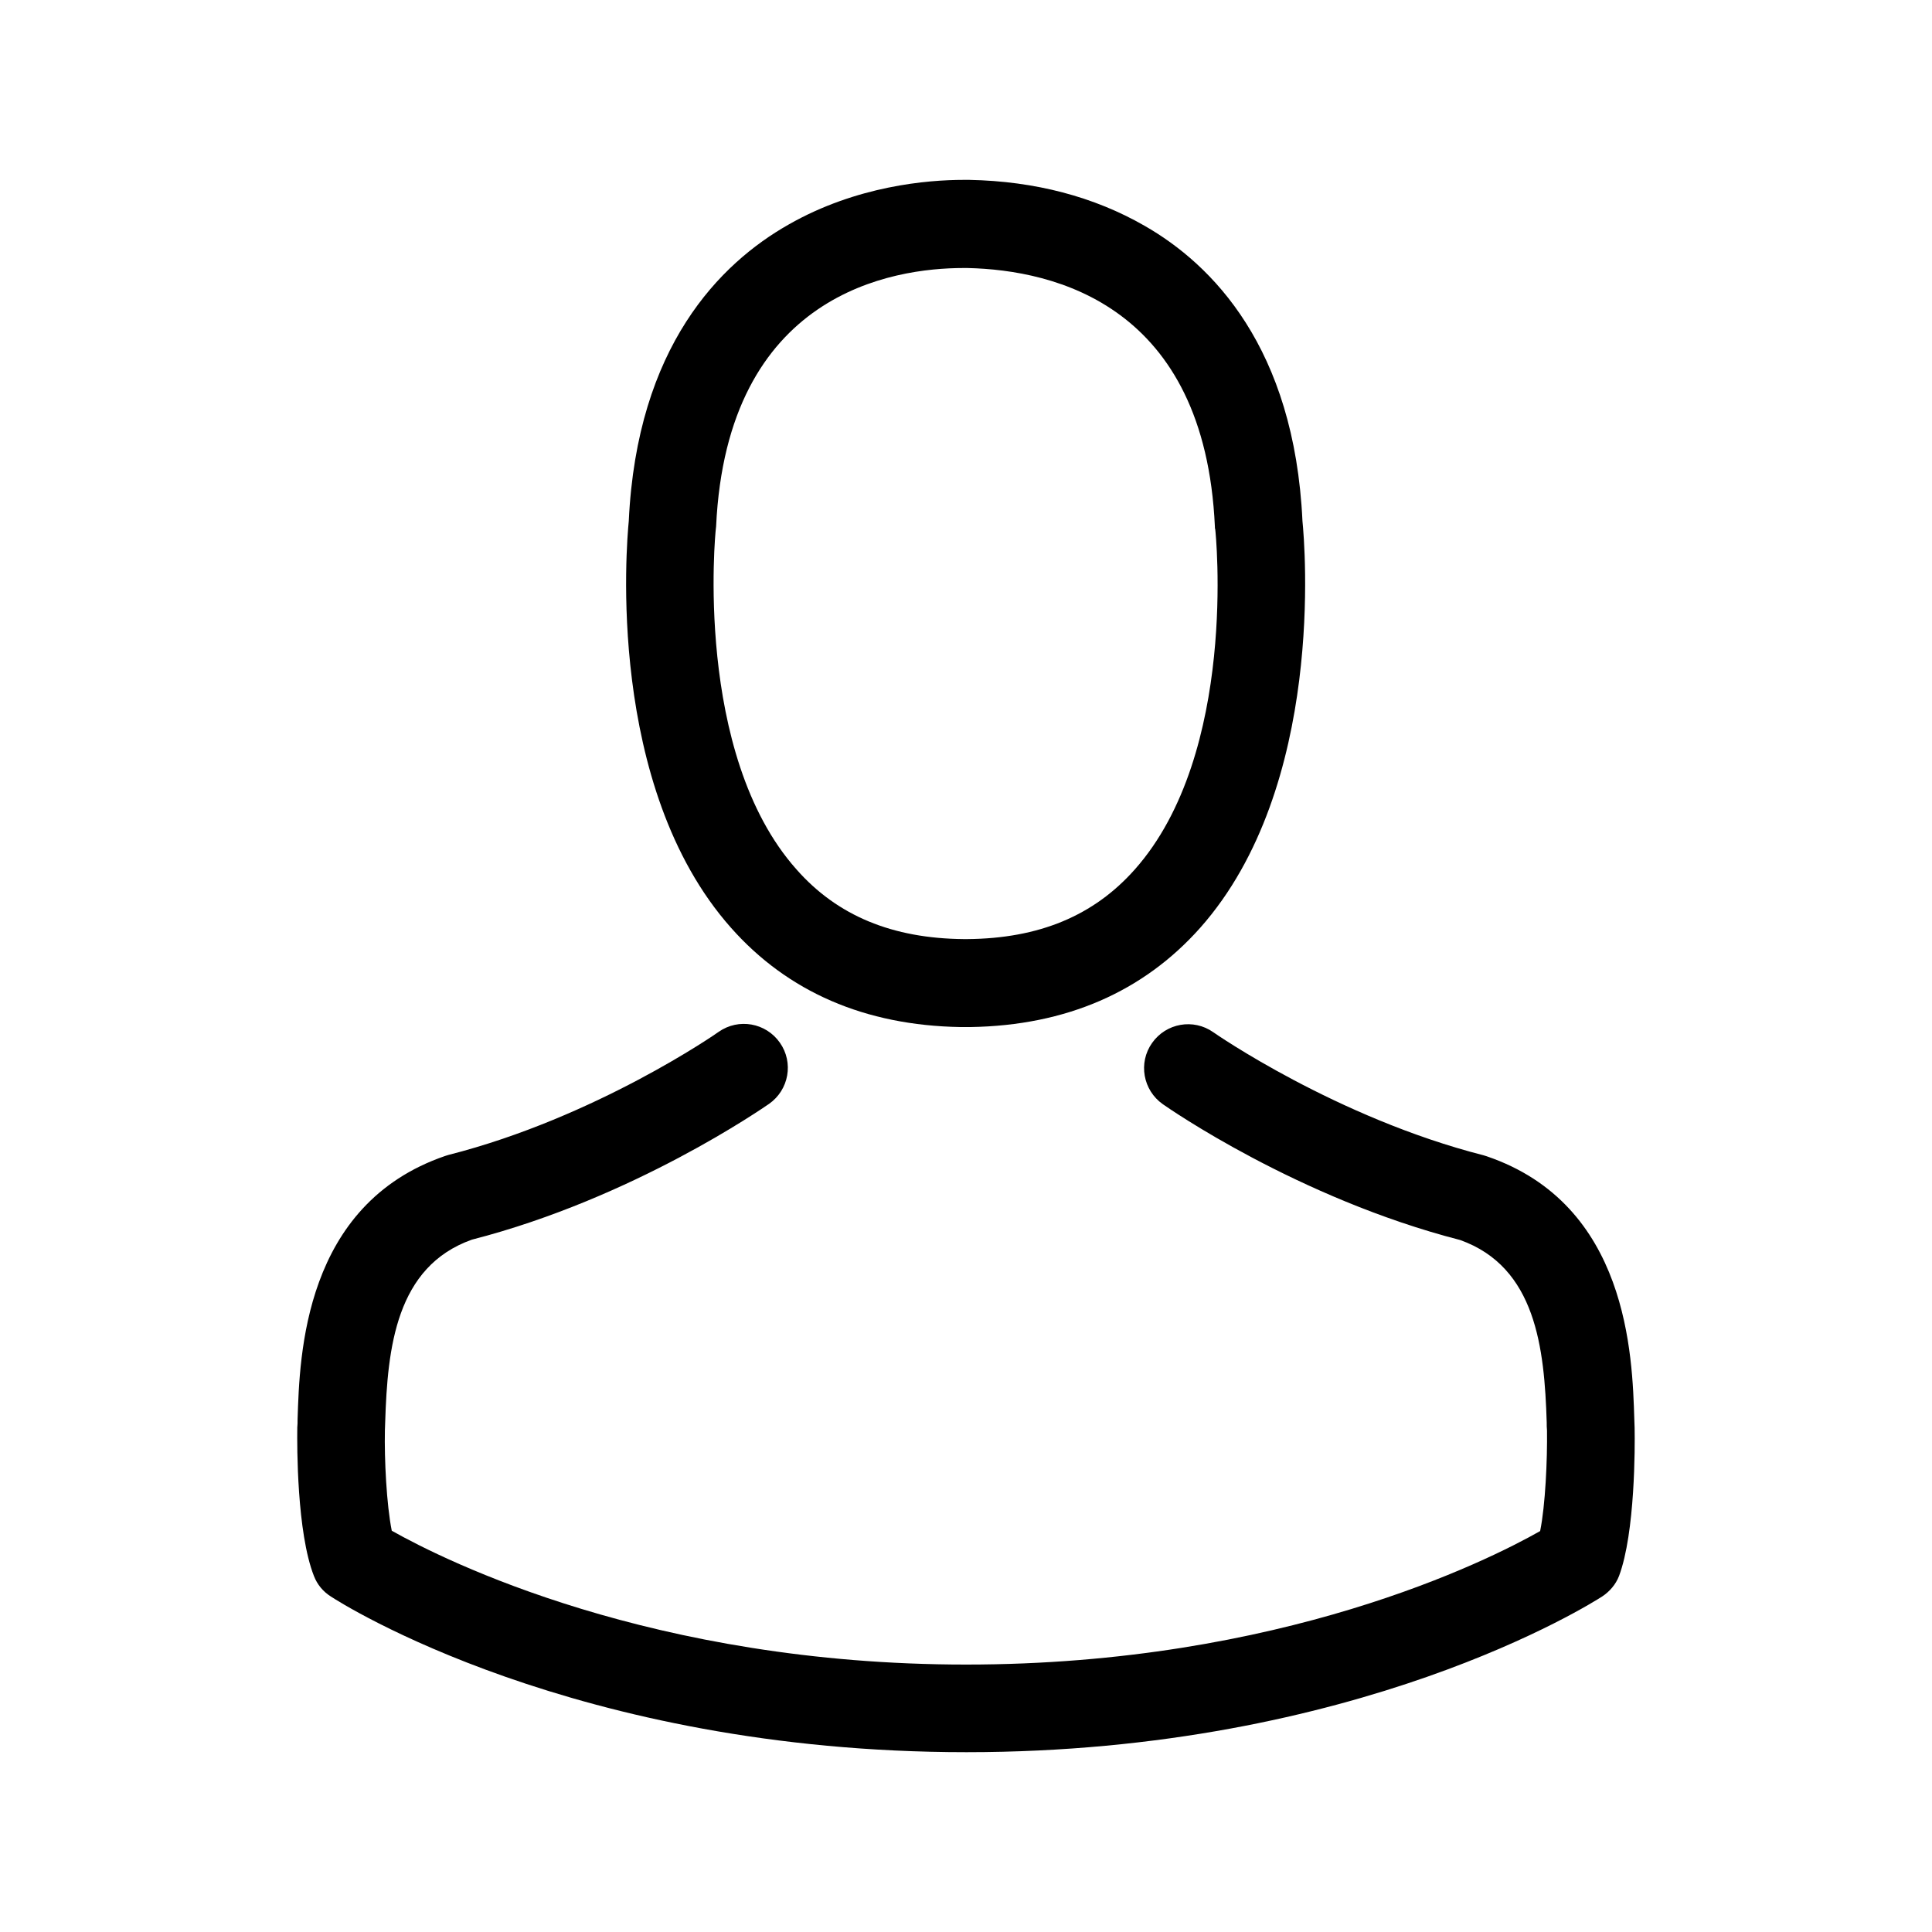 <?xml version="1.0" encoding="utf-8"?>
<!-- Generator: Adobe Illustrator 16.0.0, SVG Export Plug-In . SVG Version: 6.00 Build 0)  -->
<!DOCTYPE svg PUBLIC "-//W3C//DTD SVG 1.1//EN" "http://www.w3.org/Graphics/SVG/1.1/DTD/svg11.dtd">
<svg version="1.1" id="Capa_1" xmlns="http://www.w3.org/2000/svg" xmlns:xlink="http://www.w3.org/1999/xlink" x="0px" y="0px"
	 width="40px" height="40px" viewBox="71.5 0 40 40" enable-background="new 71.5 0 40 40" xml:space="preserve">
<g>
	<g>
		<path d="M91.383,21.264c0.033,0,0.066,0,0.107,0c0.013,0,0.026,0,0.04,0c0.021,0,0.048,0,0.067,0
			c1.975-0.033,3.572-0.728,4.753-2.056c2.595-2.926,2.164-7.941,2.116-8.42c-0.168-3.593-1.867-5.312-3.27-6.114
			c-1.044-0.6-2.265-0.923-3.627-0.95h-0.047c-0.007,0-0.021,0-0.026,0h-0.041c-0.748,0-2.218,0.121-3.626,0.924
			c-1.416,0.802-3.142,2.521-3.311,6.141c-0.047,0.479-0.479,5.494,2.117,8.42C87.81,20.536,89.407,21.23,91.383,21.264z
			 M86.32,10.957c0-0.021,0.006-0.041,0.006-0.054c0.223-4.834,3.654-5.354,5.123-5.354h0.027c0.014,0,0.033,0,0.054,0
			c1.82,0.041,4.915,0.782,5.123,5.354c0,0.02,0,0.04,0.007,0.054c0.008,0.047,0.479,4.631-1.665,7.044
			c-0.85,0.958-1.981,1.43-3.472,1.442c-0.014,0-0.021,0-0.033,0l0,0c-0.014,0-0.021,0-0.034,0
			c-1.482-0.013-2.621-0.484-3.465-1.442C85.854,15.602,86.313,10.997,86.32,10.957z"/>
		<path d="M105.343,29.583c0-0.007,0-0.014,0-0.021c0-0.054-0.006-0.108-0.006-0.168c-0.041-1.336-0.129-4.457-3.055-5.454
			c-0.02-0.007-0.047-0.014-0.067-0.021c-3.04-0.775-5.568-2.527-5.595-2.548c-0.412-0.29-0.978-0.189-1.268,0.223
			c-0.29,0.411-0.188,0.978,0.223,1.267c0.115,0.081,2.798,1.948,6.155,2.812c1.57,0.56,1.745,2.238,1.793,3.775
			c0,0.061,0,0.114,0.006,0.168c0.008,0.606-0.033,1.544-0.142,2.083c-1.092,0.62-5.372,2.764-11.885,2.764
			c-6.484,0-10.792-2.15-11.891-2.771c-0.108-0.539-0.155-1.477-0.142-2.083c0-0.053,0.006-0.107,0.006-0.168
			c0.048-1.537,0.223-3.216,1.794-3.775c3.356-0.862,6.04-2.736,6.154-2.812c0.411-0.289,0.513-0.855,0.223-1.267
			c-0.289-0.412-0.855-0.513-1.268-0.223c-0.026,0.021-2.541,1.772-5.595,2.548c-0.027,0.007-0.048,0.014-0.067,0.021
			c-2.926,1.004-3.013,4.125-3.055,5.454c0,0.061,0,0.114-0.006,0.169c0,0.006,0,0.013,0,0.02C77.65,29.927,77.644,31.726,78,32.63
			c0.068,0.176,0.189,0.323,0.352,0.425c0.202,0.135,5.049,3.222,13.158,3.222s12.958-3.095,13.159-3.222
			c0.155-0.102,0.283-0.249,0.351-0.425C105.356,31.733,105.35,29.933,105.343,29.583z"/>
	</g>
</g>
</svg>
